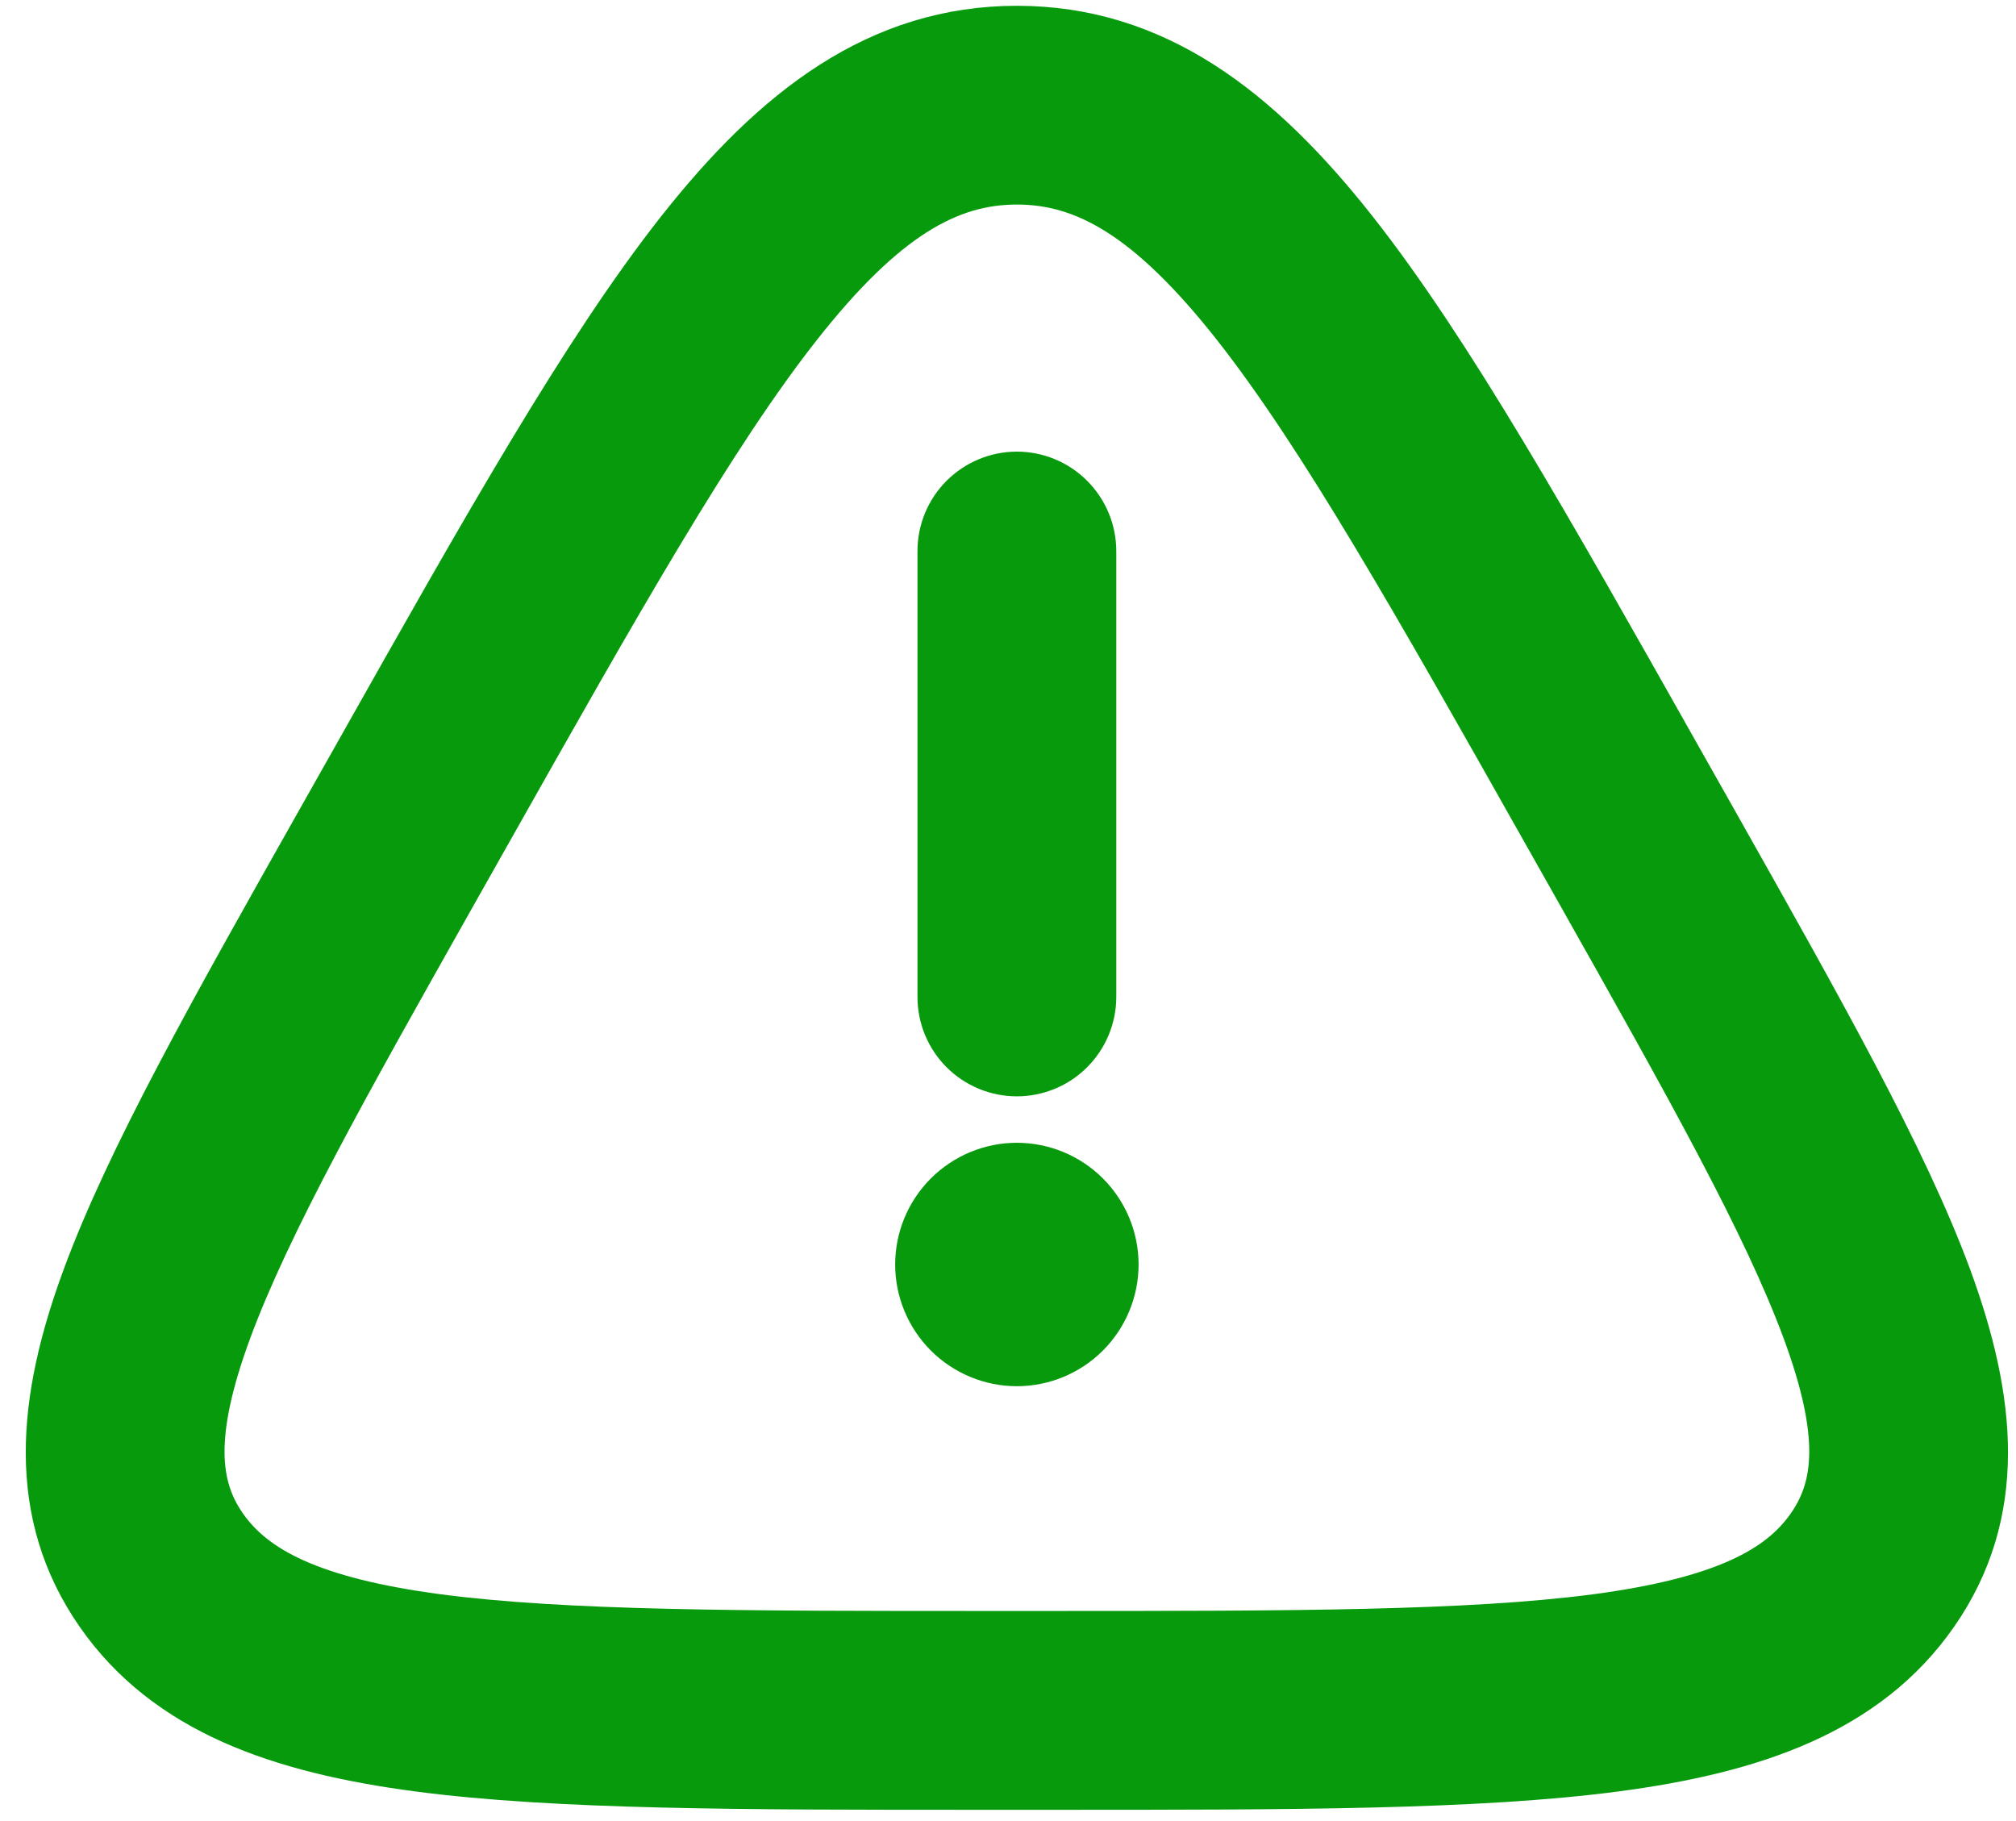 <?xml version="1.0" encoding="UTF-8"?> <svg xmlns="http://www.w3.org/2000/svg" width="31" height="28" viewBox="0 0 31 28" fill="none"><path d="M15.636 7.444C15.909 7.444 16.171 7.553 16.363 7.746C16.556 7.939 16.665 8.2 16.665 8.473V15.329C16.665 15.602 16.556 15.863 16.363 16.056C16.171 16.249 15.909 16.357 15.636 16.357C15.364 16.357 15.102 16.249 14.909 16.056C14.716 15.863 14.608 15.602 14.608 15.329V8.473C14.608 8.2 14.716 7.939 14.909 7.746C15.102 7.553 15.364 7.444 15.636 7.444ZM15.636 20.814C16 20.814 16.349 20.669 16.606 20.412C16.863 20.155 17.008 19.806 17.008 19.442C17.008 19.079 16.863 18.73 16.606 18.473C16.349 18.216 16 18.071 15.636 18.071C15.273 18.071 14.924 18.216 14.667 18.473C14.41 18.73 14.265 19.079 14.265 19.442C14.265 19.806 14.41 20.155 14.667 20.412C14.924 20.669 15.273 20.814 15.636 20.814Z" fill="#089A0D" stroke="#089A0D"></path><path fill-rule="evenodd" clip-rule="evenodd" d="M10.555 3.641C12.025 1.775 13.583 0.589 15.637 0.589C17.691 0.589 19.248 1.775 20.718 3.641C22.164 5.478 23.694 8.193 25.655 11.669L26.253 12.728C27.872 15.6 29.153 17.87 29.825 19.689C30.51 21.552 30.675 23.241 29.635 24.731C28.627 26.178 26.945 26.769 24.822 27.049C22.709 27.327 19.865 27.327 16.219 27.327H15.054C11.406 27.327 8.564 27.327 6.451 27.049C4.328 26.769 2.646 26.178 1.638 24.731C0.599 23.241 0.762 21.55 1.449 19.689C2.121 17.868 3.401 15.6 5.021 12.728L5.619 11.669C7.578 8.193 9.11 5.477 10.555 3.641ZM12.172 4.913C10.836 6.609 9.38 9.186 7.361 12.765L6.862 13.649C5.181 16.63 3.987 18.756 3.379 20.402C2.779 22.029 2.861 22.89 3.325 23.556C3.82 24.264 4.748 24.749 6.72 25.01C8.683 25.267 11.39 25.27 15.139 25.27H16.136C19.883 25.27 22.59 25.267 24.555 25.01C26.525 24.749 27.454 24.264 27.947 23.556C28.412 22.89 28.496 22.029 27.895 20.402C27.286 18.756 26.092 16.63 24.411 13.649L23.912 12.765C21.893 9.186 20.437 6.609 19.102 4.913C17.779 3.235 16.751 2.645 15.637 2.645C14.522 2.645 13.495 3.234 12.172 4.913Z" fill="#089A0D" stroke="#089A0D"></path></svg> 